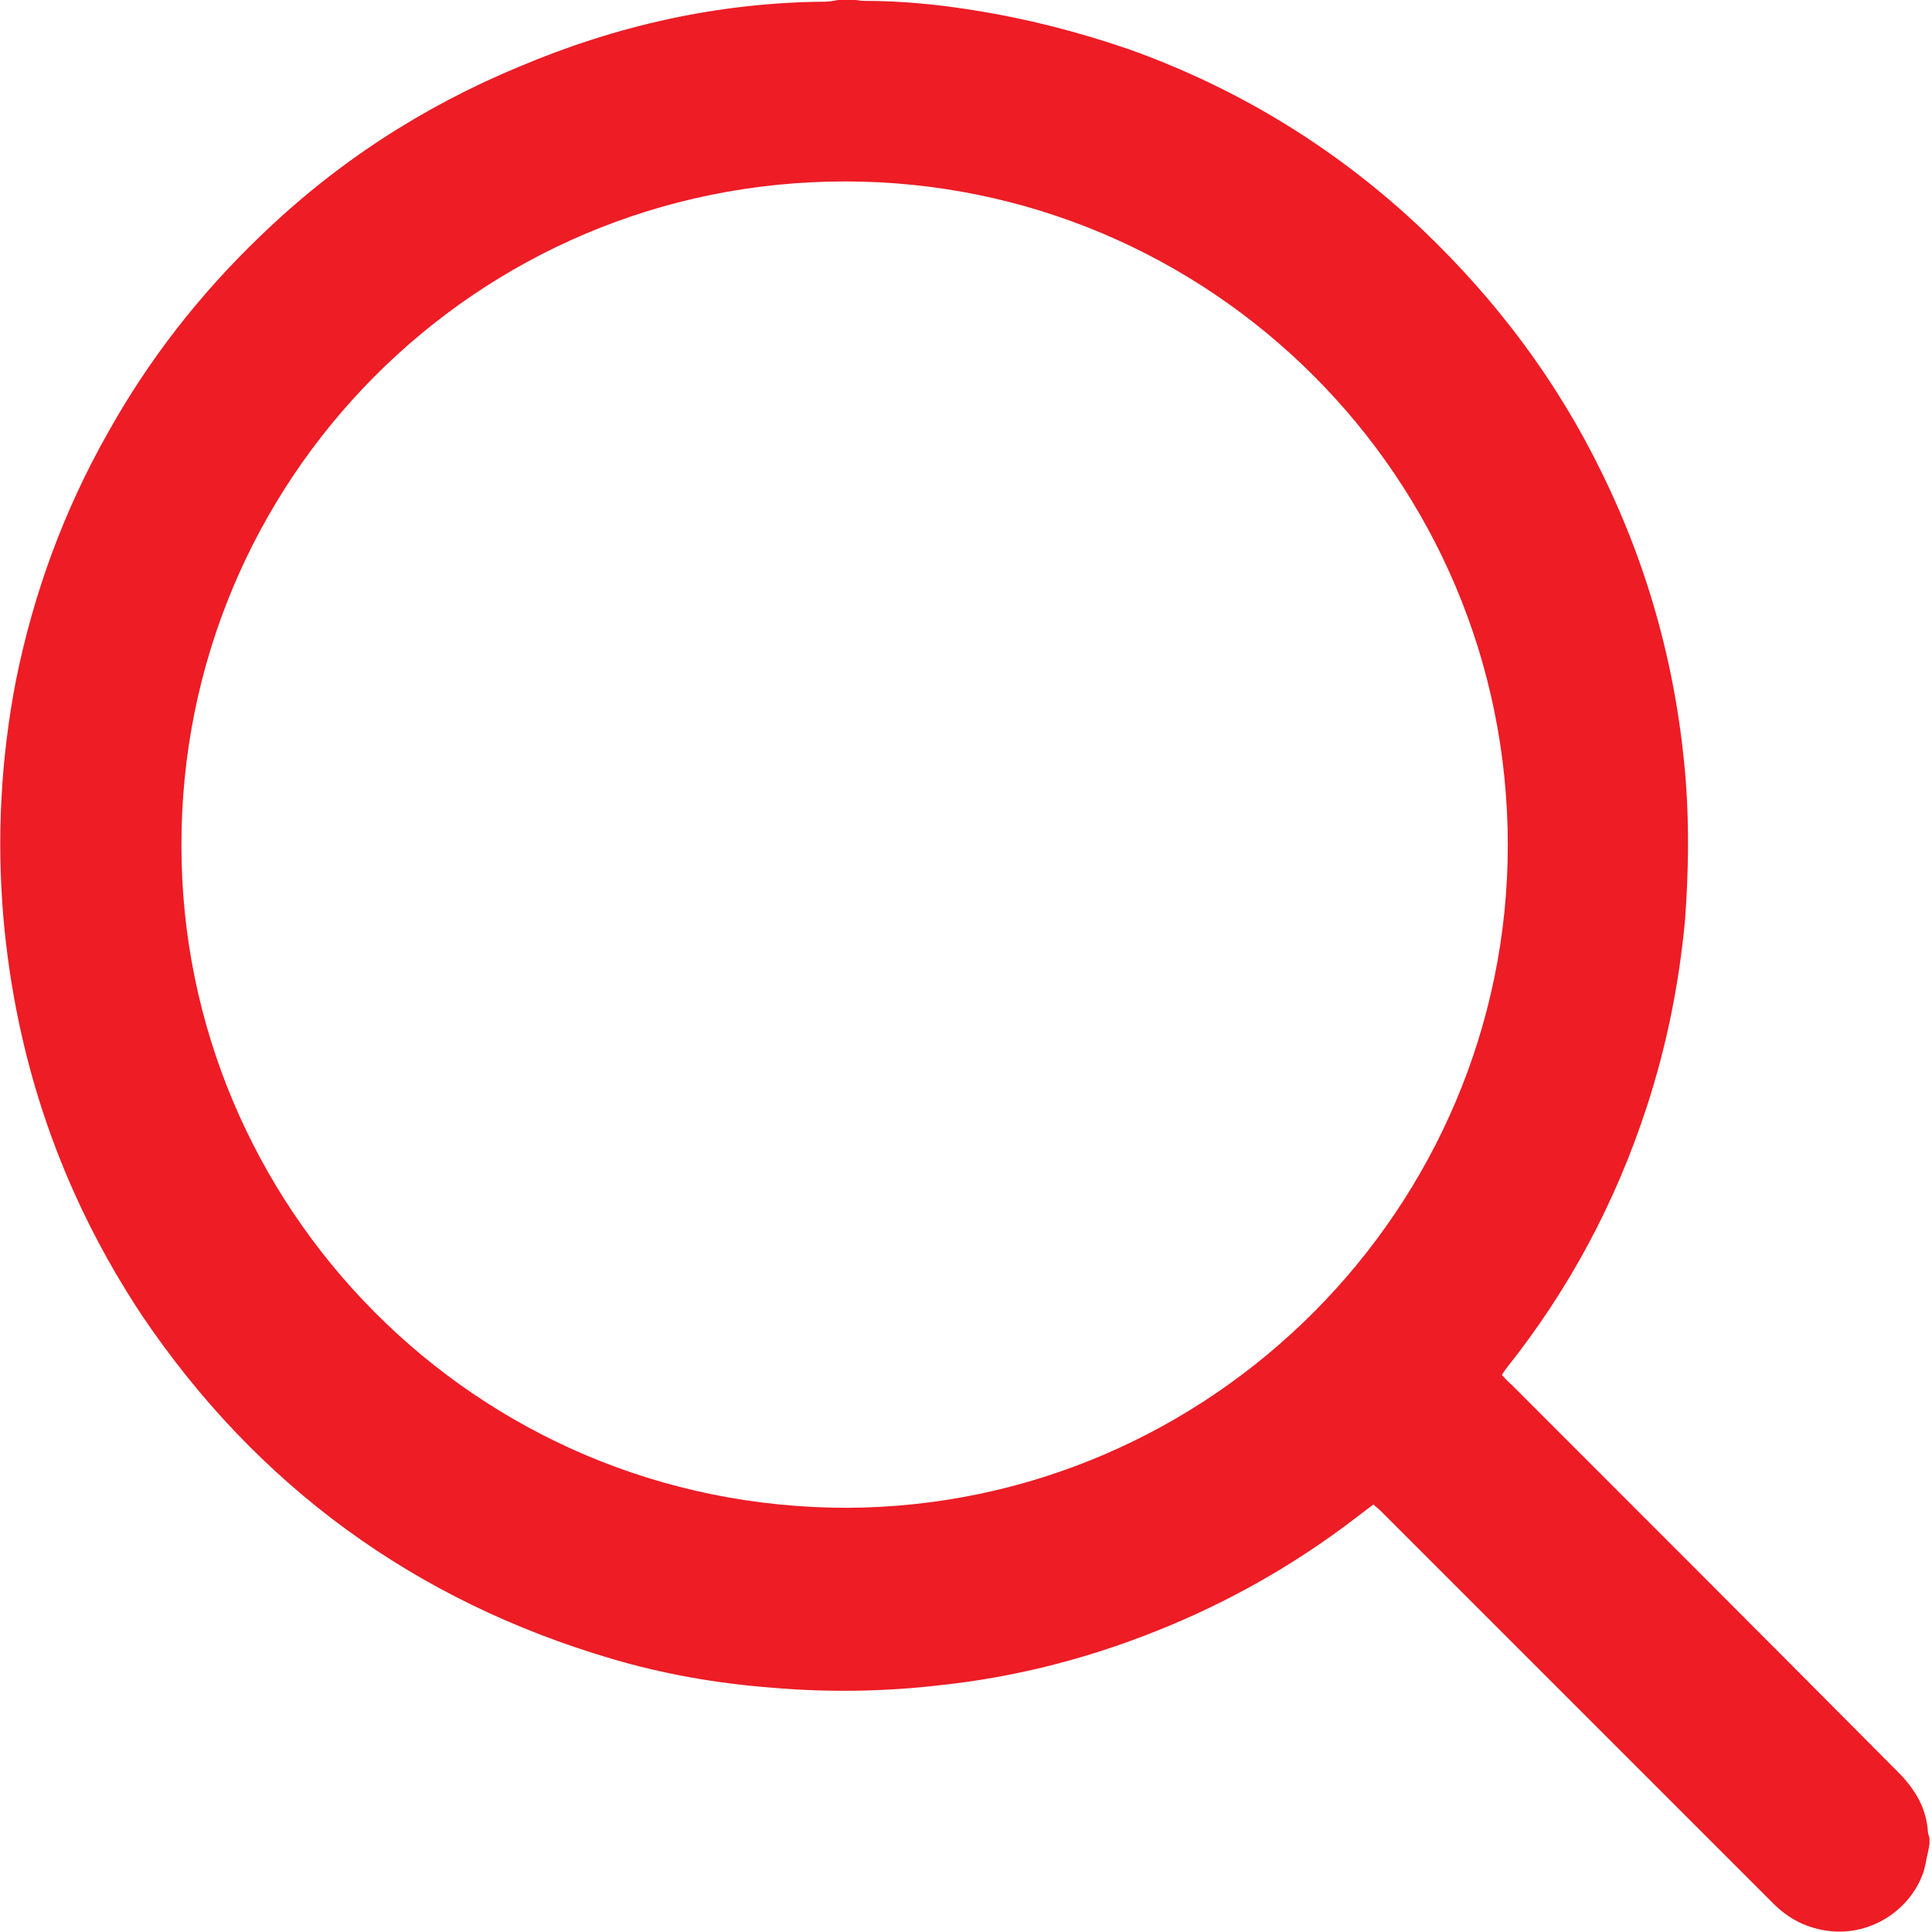 <?xml version="1.0" encoding="UTF-8"?>
<svg id="Layer_1" data-name="Layer 1" xmlns="http://www.w3.org/2000/svg" version="1.1" viewBox="0 0 23 23">
  <defs>
    <style>
      .cls-1 {
        fill: #ed1c25;
        stroke-width: 0px;
      }
    </style>
  </defs>
  <path class="cls-1" d="M9.97,0c.07,0,.13,0,.2,0,.04,0,.07.01.11.01.43,0,.87.04,1.3.11.64.1,1.26.26,1.87.47,1.31.47,2.48,1.19,3.49,2.15.88.84,1.6,1.8,2.13,2.89.57,1.16.9,2.39,1,3.68.04.55.03,1.09-.01,1.64-.07.76-.22,1.51-.46,2.24-.37,1.13-.92,2.16-1.66,3.09-.02.03-.04.05-.06.09.04.04.07.08.11.11,1.53,1.53,3.06,3.06,4.58,4.59.04.04.09.09.13.14.14.17.23.35.25.58,0,.03.01.06.02.09v.07s-.01.07-.02.11c-.02.08-.03.17-.06.25-.16.43-.61.73-1.1.68-.27-.03-.49-.14-.68-.33-.38-.38-.76-.76-1.14-1.14-1.18-1.18-2.35-2.35-3.53-3.53-.03-.03-.06-.05-.09-.08-.13.1-.25.19-.37.28-.72.53-1.51.96-2.35,1.28-.78.3-1.59.5-2.42.59-.68.08-1.36.09-2.04.03-.64-.05-1.27-.16-1.88-.34-2.35-.69-4.23-2.06-5.6-4.09C.73,14.21.19,12.63.04,10.92c-.08-.95-.03-1.89.15-2.82.21-1.04.57-2.02,1.09-2.94.49-.88,1.1-1.66,1.82-2.35.9-.87,1.93-1.54,3.09-2.02C7.35.3,8.56.03,9.82.02c.05,0,.1-.01.16-.02ZM10.09,17.95c4.33-.02,7.86-3.57,7.86-7.89,0-4.38-3.55-7.9-7.89-7.9-4.41,0-7.91,3.57-7.9,7.91,0,4.28,3.48,7.89,7.94,7.88Z"/>
</svg>